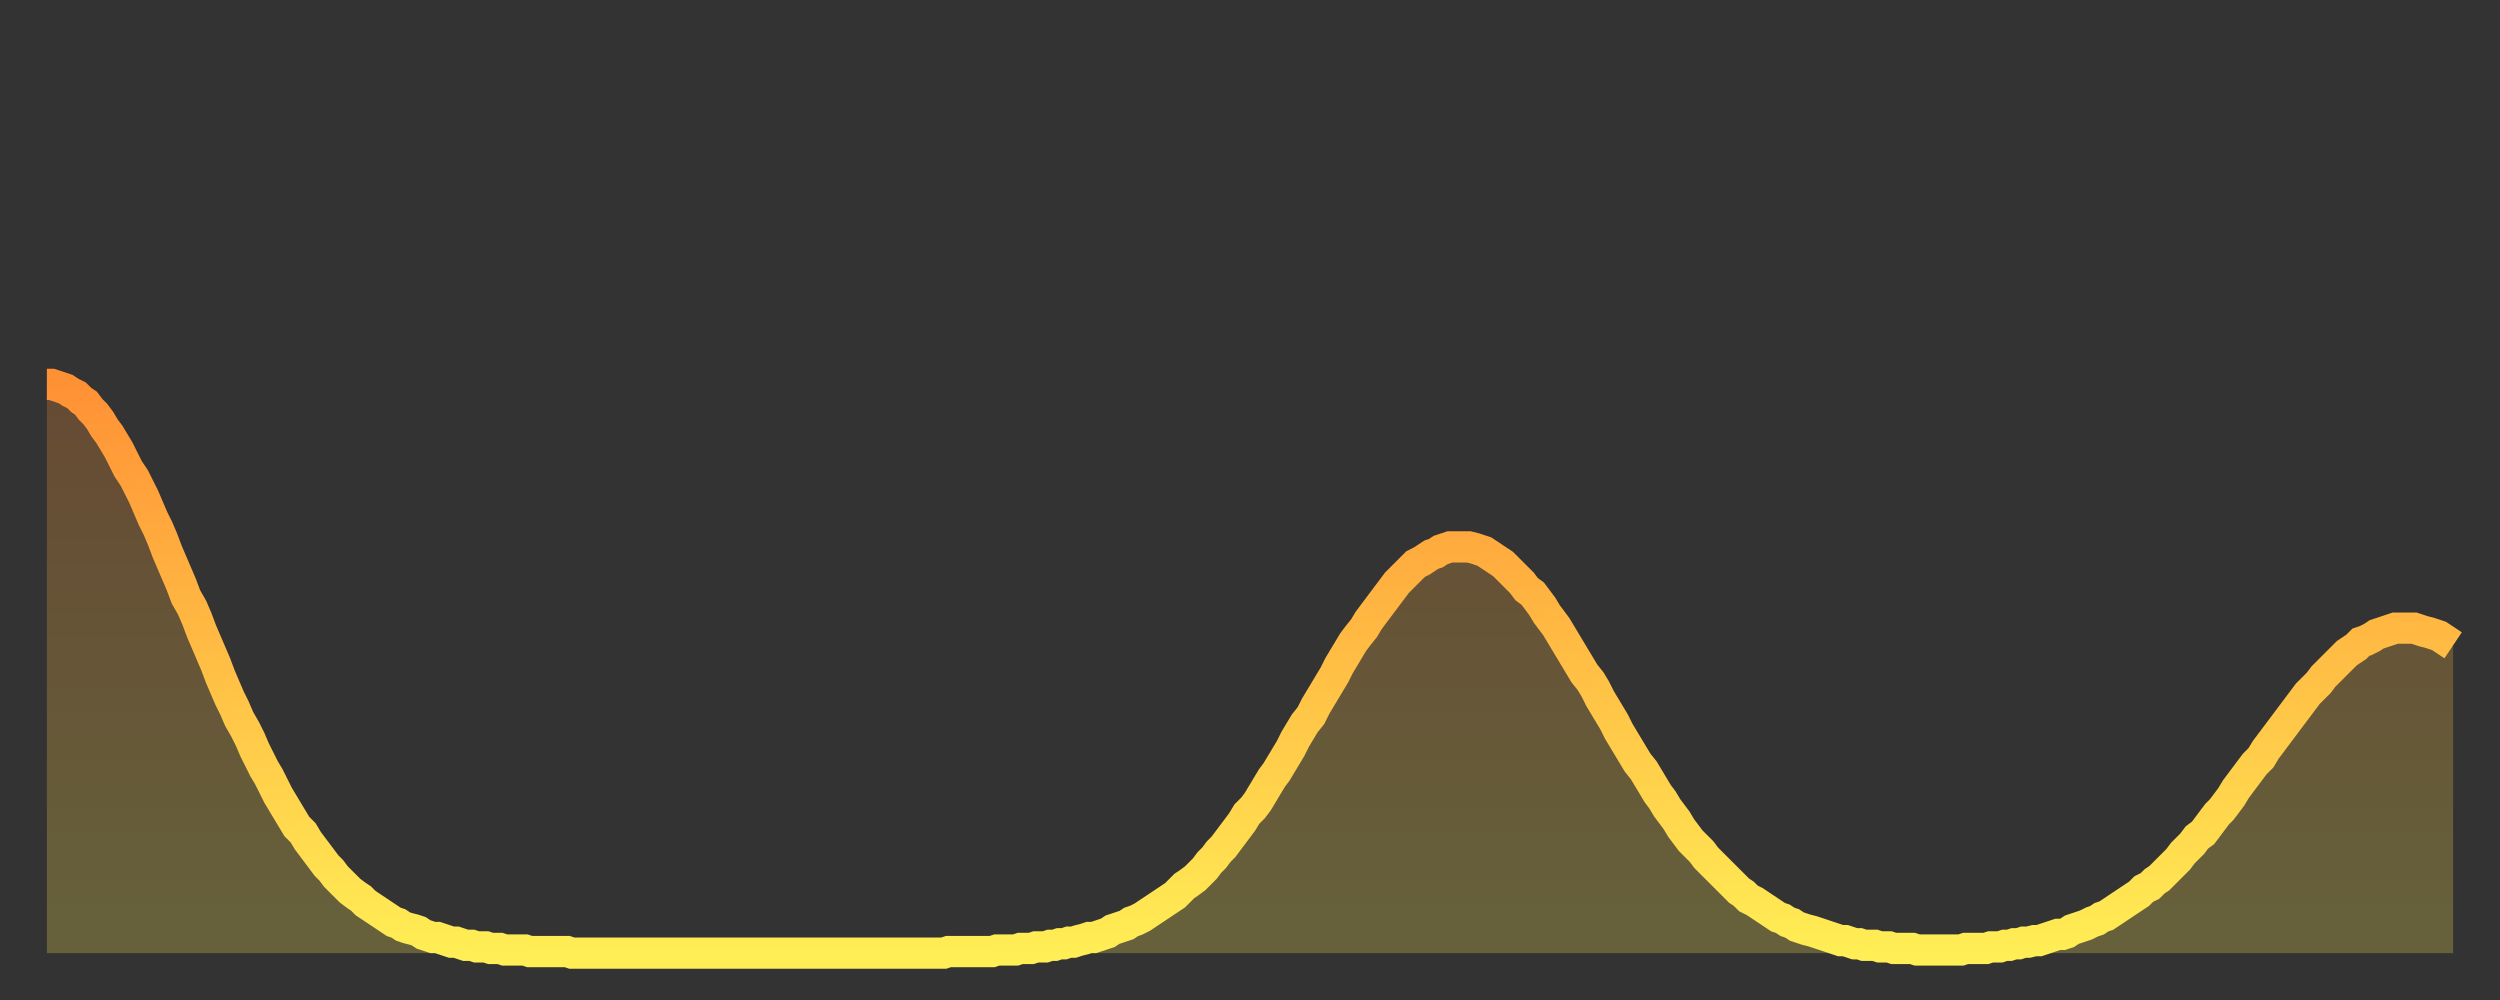 <?xml version="1.0" encoding="utf-8" ?>
<svg baseProfile="full" height="64" version="1.1" width="160" xmlns="http://www.w3.org/2000/svg" xmlns:ev="http://www.w3.org/2001/xml-events" xmlns:xlink="http://www.w3.org/1999/xlink"><rect width="100%" height="100%" fill="#333333" stroke="none"/><defs><linearGradient id="id943412" x1="0" x2="0" y1="0" y2="1"><stop offset="0%" stop-color="#ff9135" /><stop offset="50%" stop-color="#ffbf45" /><stop offset="100%" stop-color="#ffee55" /></linearGradient></defs><g transform="translate(3,3)"><g><path d="M 0.0 21.6 0.3 21.6 0.6 21.7 0.9 21.8 1.2 21.9 1.5 22.1 1.9 22.3 2.2 22.6 2.5 22.8 2.8 23.2 3.1 23.5 3.4 23.9 3.7 24.4 4.0 24.8 4.3 25.3 4.6 25.8 4.9 26.4 5.2 27.0 5.6 27.6 5.9 28.2 6.2 28.8 6.5 29.5 6.8 30.2 7.1 30.8 7.4 31.5 7.7 32.3 8.0 33.0 8.3 33.7 8.6 34.4 8.9 35.2 9.3 35.9 9.6 36.6 9.9 37.4 10.2 38.1 10.5 38.8 10.8 39.5 11.1 40.3 11.4 41.0 11.7 41.7 12.0 42.3 12.3 43.0 12.7 43.7 13.0 44.3 13.3 45.0 13.6 45.6 13.9 46.2 14.2 46.7 14.5 47.3 14.8 47.9 15.1 48.4 15.4 48.9 15.7 49.4 16.0 49.9 16.4 50.3 16.7 50.8 17.0 51.2 17.3 51.6 17.6 52.0 17.9 52.4 18.2 52.7 18.5 53.1 18.8 53.4 19.1 53.7 19.4 54.0 19.8 54.3 20.1 54.5 20.4 54.8 20.7 55.0 21.0 55.2 21.3 55.4 21.6 55.6 21.9 55.8 22.2 56.0 22.5 56.1 22.8 56.3 23.1 56.4 23.5 56.5 23.8 56.6 24.1 56.8 24.4 56.9 24.7 57.0 25.0 57.0 25.3 57.1 25.6 57.2 25.9 57.3 26.2 57.3 26.5 57.4 26.8 57.5 27.2 57.5 27.5 57.6 27.8 57.6 28.1 57.6 28.4 57.7 28.7 57.7 29.0 57.7 29.3 57.8 29.6 57.8 29.9 57.8 30.2 57.8 30.6 57.8 30.9 57.9 31.2 57.9 31.5 57.9 31.8 57.9 32.1 57.9 32.4 57.9 32.7 57.9 33.0 57.9 33.3 57.9 33.6 58.0 33.9 58.0 34.3 58.0 34.6 58.0 34.9 58.0 35.2 58.0 35.5 58.0 35.8 58.0 36.1 58.0 36.4 58.0 36.7 58.0 37.0 58.0 37.3 58.0 37.7 58.0 38.0 58.0 38.3 58.0 38.6 58.0 38.9 58.0 39.2 58.0 39.5 58.0 39.8 58.0 40.1 58.0 40.4 58.0 40.7 58.0 41.0 58.0 41.4 58.0 41.7 58.0 42.0 58.0 42.3 58.0 42.6 58.0 42.9 58.0 43.2 58.0 43.5 58.0 43.8 58.0 44.1 58.0 44.4 58.0 44.7 58.0 45.1 58.0 45.4 58.0 45.7 58.0 46.0 58.0 46.3 58.0 46.6 58.0 46.9 58.0 47.2 58.0 47.5 58.0 47.8 58.0 48.1 58.0 48.5 58.0 48.8 58.0 49.1 58.0 49.4 58.0 49.7 58.0 50.0 58.0 50.3 58.0 50.6 58.0 50.9 58.0 51.2 58.0 51.5 58.0 51.8 58.0 52.2 58.0 52.5 58.0 52.8 58.0 53.1 58.0 53.4 58.0 53.7 58.0 54.0 58.0 54.3 58.0 54.6 58.0 54.9 58.0 55.2 58.0 55.6 58.0 55.9 58.0 56.2 58.0 56.5 58.0 56.8 58.0 57.1 58.0 57.4 58.0 57.7 57.9 58.0 57.9 58.3 57.9 58.6 57.9 58.9 57.9 59.3 57.9 59.6 57.9 59.9 57.9 60.2 57.9 60.5 57.9 60.8 57.8 61.1 57.8 61.4 57.8 61.7 57.8 62.0 57.8 62.3 57.7 62.6 57.7 63.0 57.7 63.3 57.6 63.6 57.6 63.9 57.6 64.2 57.5 64.5 57.5 64.8 57.4 65.1 57.4 65.4 57.3 65.7 57.3 66.0 57.2 66.4 57.1 66.7 57.0 67.0 57.0 67.3 56.9 67.6 56.8 67.9 56.7 68.2 56.5 68.5 56.4 68.8 56.3 69.1 56.2 69.4 56.0 69.7 55.9 70.1 55.7 70.4 55.5 70.7 55.3 71.0 55.1 71.3 54.9 71.6 54.7 71.9 54.5 72.2 54.3 72.5 54.0 72.8 53.7 73.1 53.5 73.5 53.2 73.8 52.9 74.1 52.6 74.4 52.2 74.7 51.9 75.0 51.5 75.3 51.2 75.6 50.8 75.9 50.4 76.2 50.0 76.5 49.6 76.8 49.1 77.2 48.7 77.5 48.3 77.8 47.8 78.1 47.3 78.4 46.8 78.7 46.4 79.0 45.9 79.3 45.4 79.6 44.9 79.9 44.3 80.2 43.8 80.5 43.3 80.9 42.8 81.2 42.2 81.5 41.7 81.8 41.2 82.1 40.7 82.4 40.2 82.7 39.6 83.0 39.1 83.3 38.6 83.6 38.1 83.9 37.7 84.3 37.2 84.6 36.7 84.9 36.3 85.2 35.9 85.5 35.5 85.8 35.1 86.1 34.7 86.4 34.3 86.7 34.0 87.0 33.7 87.3 33.4 87.6 33.1 88.0 32.9 88.3 32.7 88.6 32.5 88.9 32.4 89.2 32.2 89.5 32.1 89.8 32.0 90.1 32.0 90.4 32.0 90.7 32.0 91.0 32.0 91.4 32.1 91.7 32.2 92.0 32.3 92.3 32.5 92.6 32.7 92.9 32.9 93.2 33.1 93.5 33.4 93.8 33.7 94.1 34.0 94.4 34.3 94.7 34.7 95.1 35.0 95.4 35.4 95.7 35.8 96.0 36.3 96.3 36.7 96.6 37.1 96.9 37.6 97.2 38.1 97.5 38.6 97.8 39.1 98.1 39.6 98.4 40.1 98.8 40.6 99.1 41.1 99.4 41.7 99.7 42.2 100.0 42.7 100.3 43.2 100.6 43.8 100.9 44.3 101.2 44.8 101.5 45.3 101.8 45.8 102.2 46.3 102.5 46.8 102.8 47.3 103.1 47.8 103.4 48.2 103.7 48.7 104.0 49.1 104.3 49.5 104.6 50.0 104.9 50.4 105.2 50.8 105.5 51.1 105.9 51.5 106.2 51.9 106.5 52.2 106.8 52.5 107.1 52.8 107.4 53.1 107.7 53.4 108.0 53.7 108.3 54.0 108.6 54.2 108.9 54.5 109.3 54.7 109.6 54.9 109.9 55.1 110.2 55.3 110.5 55.5 110.8 55.7 111.1 55.8 111.4 56.0 111.7 56.1 112.0 56.3 112.3 56.4 112.6 56.5 113.0 56.6 113.3 56.7 113.6 56.8 113.9 56.9 114.2 57.0 114.5 57.1 114.8 57.2 115.1 57.2 115.4 57.3 115.7 57.4 116.0 57.4 116.3 57.5 116.7 57.5 117.0 57.5 117.3 57.6 117.6 57.6 117.9 57.6 118.2 57.7 118.5 57.7 118.8 57.7 119.1 57.7 119.4 57.7 119.7 57.8 120.1 57.8 120.4 57.8 120.7 57.8 121.0 57.8 121.3 57.8 121.6 57.8 121.9 57.8 122.2 57.8 122.5 57.8 122.8 57.7 123.1 57.7 123.4 57.7 123.8 57.7 124.1 57.7 124.4 57.6 124.7 57.6 125.0 57.6 125.3 57.5 125.6 57.5 125.9 57.4 126.2 57.4 126.5 57.3 126.8 57.3 127.2 57.2 127.5 57.2 127.8 57.1 128.1 57.0 128.4 56.9 128.7 56.8 129.0 56.8 129.3 56.7 129.6 56.5 129.9 56.4 130.2 56.3 130.5 56.2 130.9 56.0 131.2 55.9 131.5 55.7 131.8 55.6 132.1 55.4 132.4 55.2 132.7 55.0 133.0 54.8 133.3 54.6 133.6 54.4 133.9 54.2 134.2 53.9 134.6 53.7 134.9 53.4 135.2 53.2 135.5 52.9 135.8 52.6 136.1 52.3 136.4 52.0 136.7 51.6 137.0 51.3 137.3 51.0 137.6 50.6 138.0 50.3 138.3 49.9 138.6 49.5 138.9 49.1 139.2 48.8 139.5 48.4 139.8 48.0 140.1 47.5 140.4 47.1 140.7 46.7 141.0 46.3 141.3 45.9 141.7 45.5 142.0 45.0 142.3 44.6 142.6 44.2 142.9 43.8 143.2 43.4 143.5 43.0 143.8 42.6 144.1 42.2 144.4 41.8 144.7 41.4 145.1 41.0 145.4 40.7 145.7 40.3 146.0 40.0 146.3 39.7 146.6 39.4 146.9 39.1 147.2 38.8 147.5 38.6 147.8 38.4 148.1 38.1 148.4 38.0 148.8 37.8 149.1 37.6 149.4 37.5 149.7 37.4 150.0 37.3 150.3 37.2 150.6 37.2 150.9 37.2 151.2 37.2 151.5 37.2 151.8 37.3 152.1 37.4 152.5 37.5 152.8 37.6 153.1 37.7 153.4 37.9 153.7 38.1 154.0 38.3" fill="none" id="graph-curve" opacity="1" stroke="url(#id943412)" stroke-width="2" /><path d="M 0 58 L 0.0 21.6 0.3 21.6 0.6 21.7 0.9 21.8 1.2 21.9 1.5 22.1 1.9 22.3 2.2 22.6 2.5 22.8 2.8 23.2 3.1 23.5 3.4 23.9 3.7 24.4 4.0 24.8 4.3 25.3 4.6 25.8 4.9 26.4 5.2 27.0 5.6 27.6 5.9 28.2 6.2 28.8 6.5 29.5 6.8 30.2 7.1 30.8 7.4 31.5 7.7 32.3 8.0 33.0 8.3 33.7 8.6 34.4 8.9 35.2 9.3 35.9 9.6 36.6 9.9 37.4 10.2 38.1 10.5 38.8 10.8 39.5 11.1 40.3 11.4 41.0 11.7 41.7 12.0 42.3 12.3 43.0 12.7 43.7 13.0 44.3 13.3 45.0 13.6 45.6 13.9 46.2 14.2 46.7 14.5 47.3 14.8 47.9 15.1 48.4 15.4 48.9 15.7 49.4 16.0 49.9 16.4 50.3 16.7 50.8 17.0 51.2 17.3 51.6 17.6 52.0 17.9 52.4 18.2 52.7 18.5 53.1 18.8 53.4 19.1 53.7 19.4 54.0 19.8 54.3 20.1 54.5 20.4 54.8 20.7 55.0 21.0 55.2 21.3 55.4 21.6 55.6 21.9 55.8 22.2 56.0 22.5 56.1 22.8 56.3 23.1 56.4 23.5 56.5 23.8 56.6 24.1 56.8 24.4 56.9 24.7 57.0 25.0 57.0 25.3 57.1 25.6 57.2 25.9 57.3 26.2 57.3 26.5 57.4 26.8 57.5 27.2 57.5 27.5 57.6 27.8 57.6 28.1 57.6 28.4 57.7 28.7 57.7 29.0 57.7 29.3 57.8 29.6 57.8 29.9 57.8 30.2 57.8 30.6 57.8 30.9 57.9 31.2 57.9 31.5 57.9 31.8 57.9 32.1 57.9 32.4 57.9 32.7 57.9 33.0 57.9 33.3 57.9 33.6 58.0 33.9 58.0 34.3 58.0 34.6 58.0 34.9 58.0 35.2 58.0 35.5 58.0 35.8 58.0 36.1 58.0 36.4 58.0 36.7 58.0 37.0 58.0 37.3 58.0 37.7 58.0 38.0 58.0 38.3 58.0 38.6 58.0 38.9 58.0 39.2 58.0 39.5 58.0 39.8 58.0 40.1 58.0 40.4 58.0 40.7 58.0 41.0 58.0 41.4 58.0 41.7 58.0 42.0 58.0 42.3 58.0 42.6 58.0 42.9 58.0 43.2 58.0 43.5 58.0 43.8 58.0 44.1 58.0 44.4 58.0 44.7 58.0 45.1 58.0 45.4 58.0 45.7 58.0 46.0 58.0 46.3 58.0 46.6 58.0 46.9 58.0 47.2 58.0 47.5 58.0 47.8 58.0 48.1 58.0 48.5 58.0 48.8 58.0 49.1 58.0 49.4 58.0 49.7 58.0 50.0 58.0 50.3 58.0 50.6 58.0 50.9 58.0 51.2 58.0 51.5 58.0 51.8 58.0 52.2 58.0 52.5 58.0 52.8 58.0 53.1 58.0 53.4 58.0 53.7 58.0 54.0 58.0 54.3 58.0 54.6 58.0 54.9 58.0 55.2 58.0 55.6 58.0 55.9 58.0 56.2 58.0 56.5 58.0 56.8 58.0 57.1 58.0 57.4 58.0 57.7 57.9 58.0 57.9 58.3 57.9 58.6 57.9 58.9 57.9 59.3 57.9 59.6 57.9 59.9 57.9 60.2 57.9 60.5 57.9 60.8 57.8 61.1 57.8 61.4 57.8 61.7 57.8 62.0 57.8 62.3 57.7 62.6 57.7 63.0 57.7 63.3 57.6 63.6 57.6 63.9 57.6 64.2 57.5 64.5 57.5 64.8 57.4 65.1 57.4 65.4 57.3 65.7 57.3 66.0 57.2 66.4 57.1 66.7 57.0 67.0 57.0 67.3 56.9 67.6 56.8 67.9 56.7 68.2 56.5 68.5 56.4 68.8 56.3 69.1 56.2 69.4 56.0 69.7 55.9 70.1 55.7 70.4 55.5 70.7 55.3 71.0 55.1 71.3 54.9 71.6 54.7 71.9 54.5 72.2 54.3 72.5 54.0 72.8 53.7 73.1 53.5 73.5 53.2 73.8 52.9 74.1 52.6 74.4 52.2 74.7 51.9 75.0 51.5 75.3 51.2 75.6 50.8 75.9 50.4 76.2 50.0 76.5 49.6 76.8 49.1 77.2 48.7 77.5 48.3 77.8 47.8 78.1 47.3 78.4 46.8 78.7 46.4 79.0 45.9 79.3 45.4 79.6 44.9 79.9 44.3 80.2 43.8 80.5 43.3 80.9 42.8 81.2 42.2 81.5 41.7 81.8 41.2 82.1 40.7 82.4 40.2 82.7 39.6 83.0 39.1 83.3 38.6 83.6 38.1 83.9 37.7 84.3 37.2 84.6 36.7 84.9 36.3 85.2 35.9 85.5 35.5 85.8 35.1 86.1 34.7 86.4 34.3 86.7 34.0 87.0 33.7 87.3 33.4 87.6 33.1 88.0 32.9 88.3 32.7 88.6 32.5 88.9 32.4 89.2 32.2 89.5 32.1 89.8 32.0 90.1 32.0 90.4 32.0 90.7 32.0 91.0 32.0 91.4 32.1 91.7 32.2 92.0 32.3 92.3 32.5 92.6 32.7 92.9 32.9 93.2 33.1 93.5 33.4 93.8 33.7 94.1 34.0 94.4 34.3 94.7 34.7 95.1 35.0 95.4 35.4 95.7 35.8 96.0 36.3 96.3 36.7 96.6 37.1 96.9 37.6 97.2 38.1 97.5 38.6 97.8 39.1 98.1 39.6 98.4 40.1 98.8 40.6 99.1 41.1 99.4 41.7 99.7 42.2 100.0 42.7 100.3 43.2 100.6 43.8 100.9 44.3 101.2 44.8 101.5 45.3 101.8 45.8 102.2 46.3 102.5 46.8 102.8 47.3 103.1 47.8 103.4 48.2 103.7 48.7 104.0 49.1 104.3 49.5 104.6 50.0 104.9 50.4 105.2 50.8 105.5 51.1 105.9 51.5 106.2 51.9 106.5 52.2 106.8 52.5 107.1 52.8 107.4 53.1 107.7 53.4 108.0 53.7 108.3 54.0 108.6 54.2 108.9 54.5 109.3 54.7 109.6 54.9 109.9 55.1 110.2 55.3 110.5 55.5 110.8 55.7 111.1 55.8 111.4 56.0 111.7 56.1 112.0 56.3 112.3 56.4 112.6 56.5 113.0 56.6 113.3 56.7 113.6 56.8 113.9 56.9 114.2 57.0 114.5 57.1 114.8 57.2 115.1 57.2 115.4 57.3 115.7 57.4 116.0 57.4 116.3 57.5 116.7 57.5 117.0 57.5 117.3 57.6 117.6 57.6 117.9 57.6 118.2 57.7 118.5 57.7 118.8 57.7 119.1 57.7 119.4 57.7 119.7 57.8 120.1 57.8 120.4 57.8 120.7 57.8 121.0 57.8 121.3 57.8 121.6 57.8 121.9 57.8 122.2 57.8 122.5 57.8 122.8 57.7 123.1 57.7 123.4 57.7 123.8 57.7 124.1 57.7 124.4 57.6 124.7 57.6 125.0 57.6 125.3 57.5 125.6 57.5 125.9 57.4 126.2 57.4 126.5 57.3 126.8 57.3 127.2 57.2 127.5 57.2 127.8 57.1 128.1 57.0 128.4 56.9 128.7 56.8 129.0 56.8 129.3 56.7 129.6 56.5 129.9 56.4 130.2 56.3 130.5 56.2 130.9 56.0 131.2 55.9 131.5 55.7 131.8 55.6 132.1 55.4 132.4 55.2 132.7 55.0 133.0 54.8 133.3 54.6 133.6 54.4 133.9 54.2 134.2 53.9 134.6 53.7 134.9 53.4 135.2 53.2 135.5 52.9 135.8 52.6 136.1 52.3 136.4 52.0 136.7 51.6 137.0 51.3 137.3 51.0 137.6 50.6 138.0 50.3 138.3 49.9 138.6 49.5 138.9 49.1 139.2 48.8 139.5 48.4 139.8 48.0 140.1 47.5 140.4 47.1 140.7 46.7 141.0 46.3 141.3 45.9 141.7 45.5 142.0 45.0 142.3 44.6 142.6 44.2 142.9 43.8 143.2 43.4 143.5 43.0 143.8 42.6 144.1 42.2 144.4 41.8 144.7 41.4 145.1 41.0 145.4 40.7 145.7 40.3 146.0 40.0 146.3 39.7 146.6 39.4 146.9 39.1 147.2 38.8 147.5 38.6 147.8 38.4 148.1 38.1 148.4 38.0 148.8 37.8 149.1 37.6 149.4 37.5 149.7 37.4 150.0 37.3 150.3 37.2 150.6 37.2 150.9 37.2 151.2 37.2 151.5 37.2 151.8 37.3 152.1 37.4 152.5 37.5 152.8 37.6 153.1 37.7 153.4 37.9 153.7 38.1 154.0 38.3 154 58" fill="url(#id943412)" fill-opacity=".25" id="graph-shadow" /></g></g></svg>